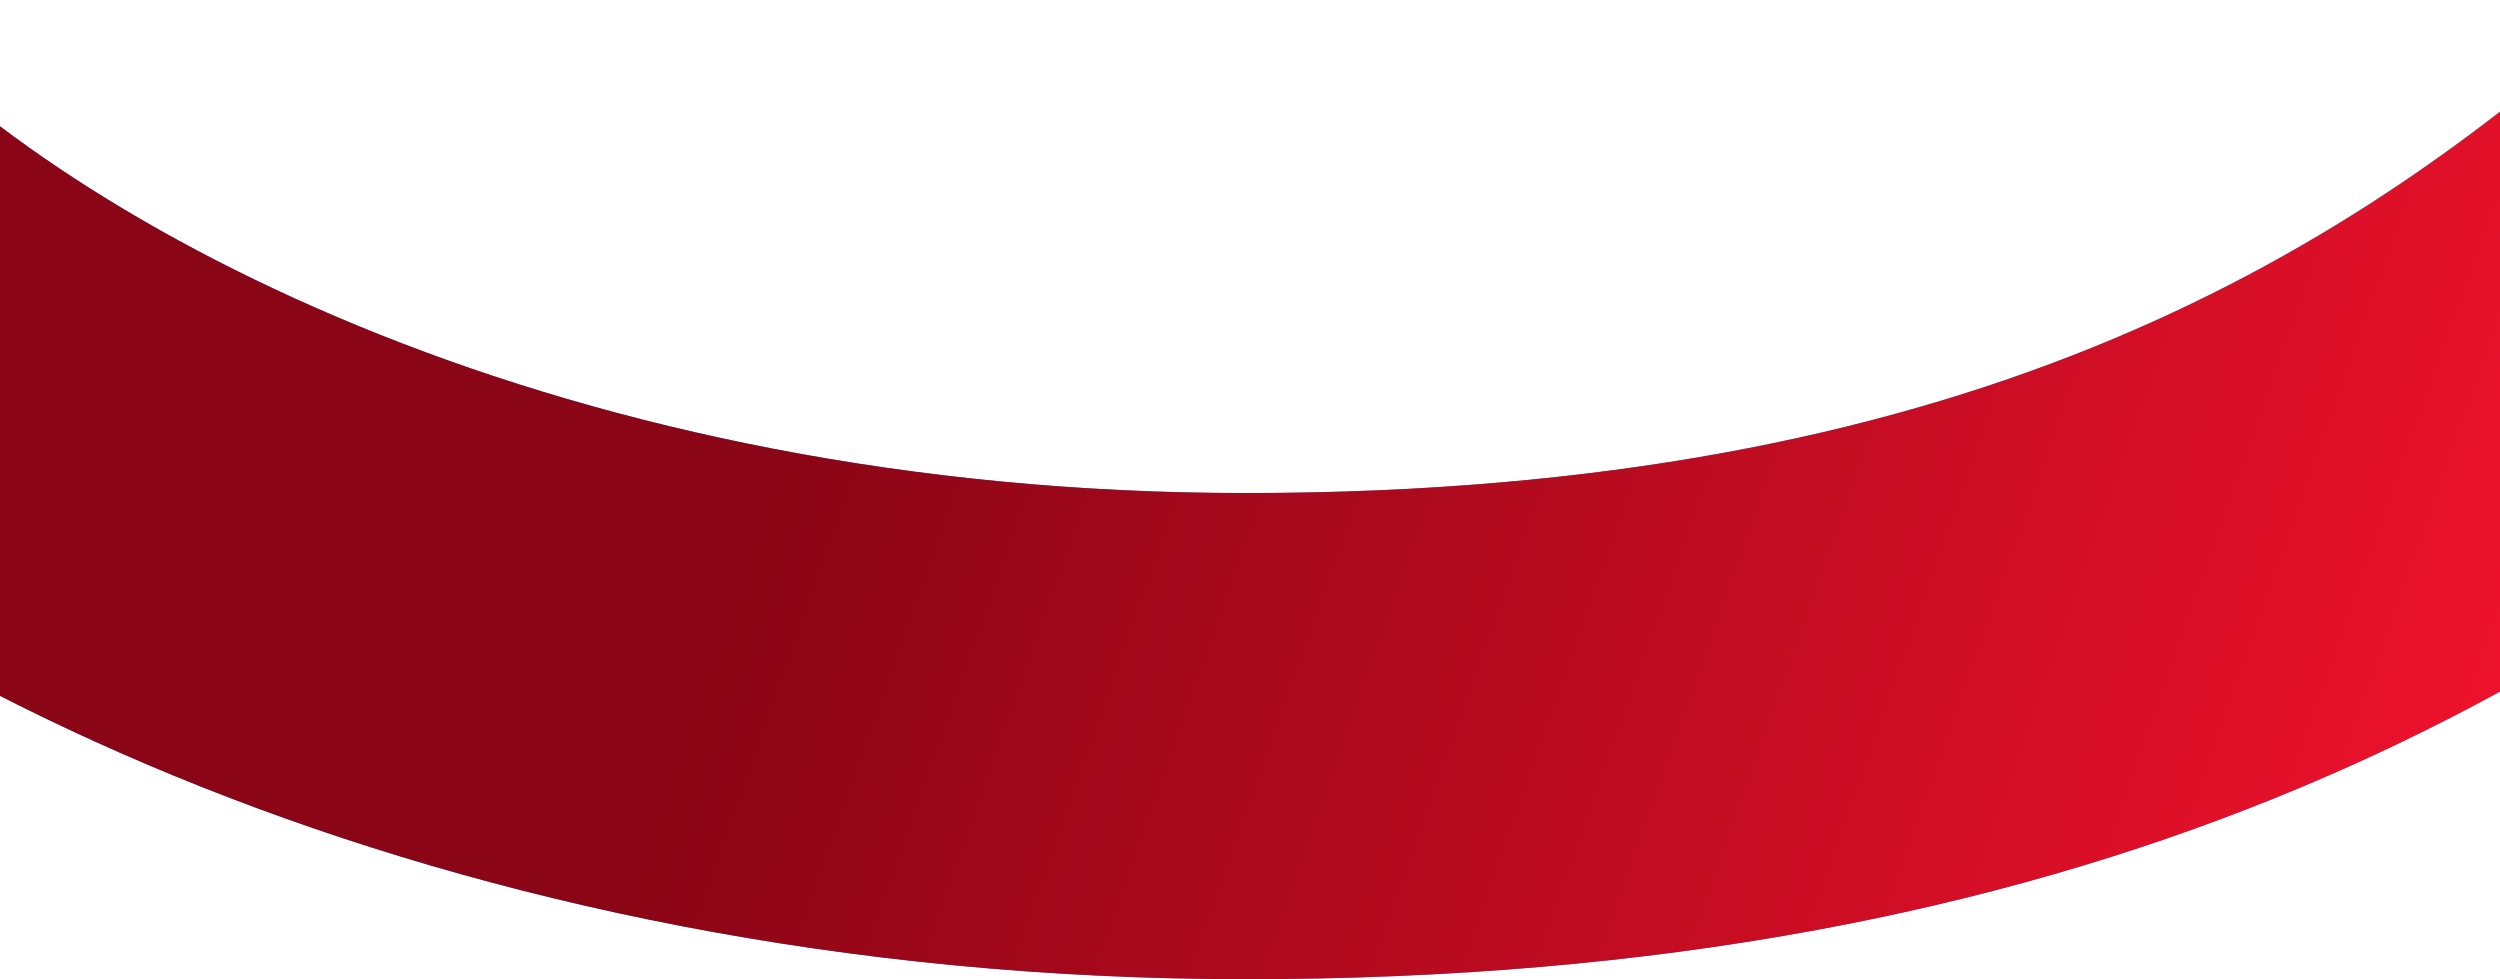 <svg width="1440" height="564" viewBox="0 0 1440 564" fill="none" xmlns="http://www.w3.org/2000/svg">
<path d="M1610 104C1417.1 279.718 1161.44 424 717.5 424C293.112 424 -27.879 261.179 -175 104" stroke="#4780DE" stroke-width="280"/>
<path d="M1610 104C1417.1 279.718 1161.44 424 717.5 424C293.112 424 -27.879 261.179 -175 104" stroke="url(#paint0_linear_285_13308)" stroke-width="280"/>
<defs>
<linearGradient id="paint0_linear_285_13308" x1="1442" y1="453" x2="142" y2="-6.5" gradientUnits="userSpaceOnUse">
<stop stop-color="#EF122C"/>
<stop offset="0.725" stop-color="#8A0515"/>
</linearGradient>
</defs>
</svg>
